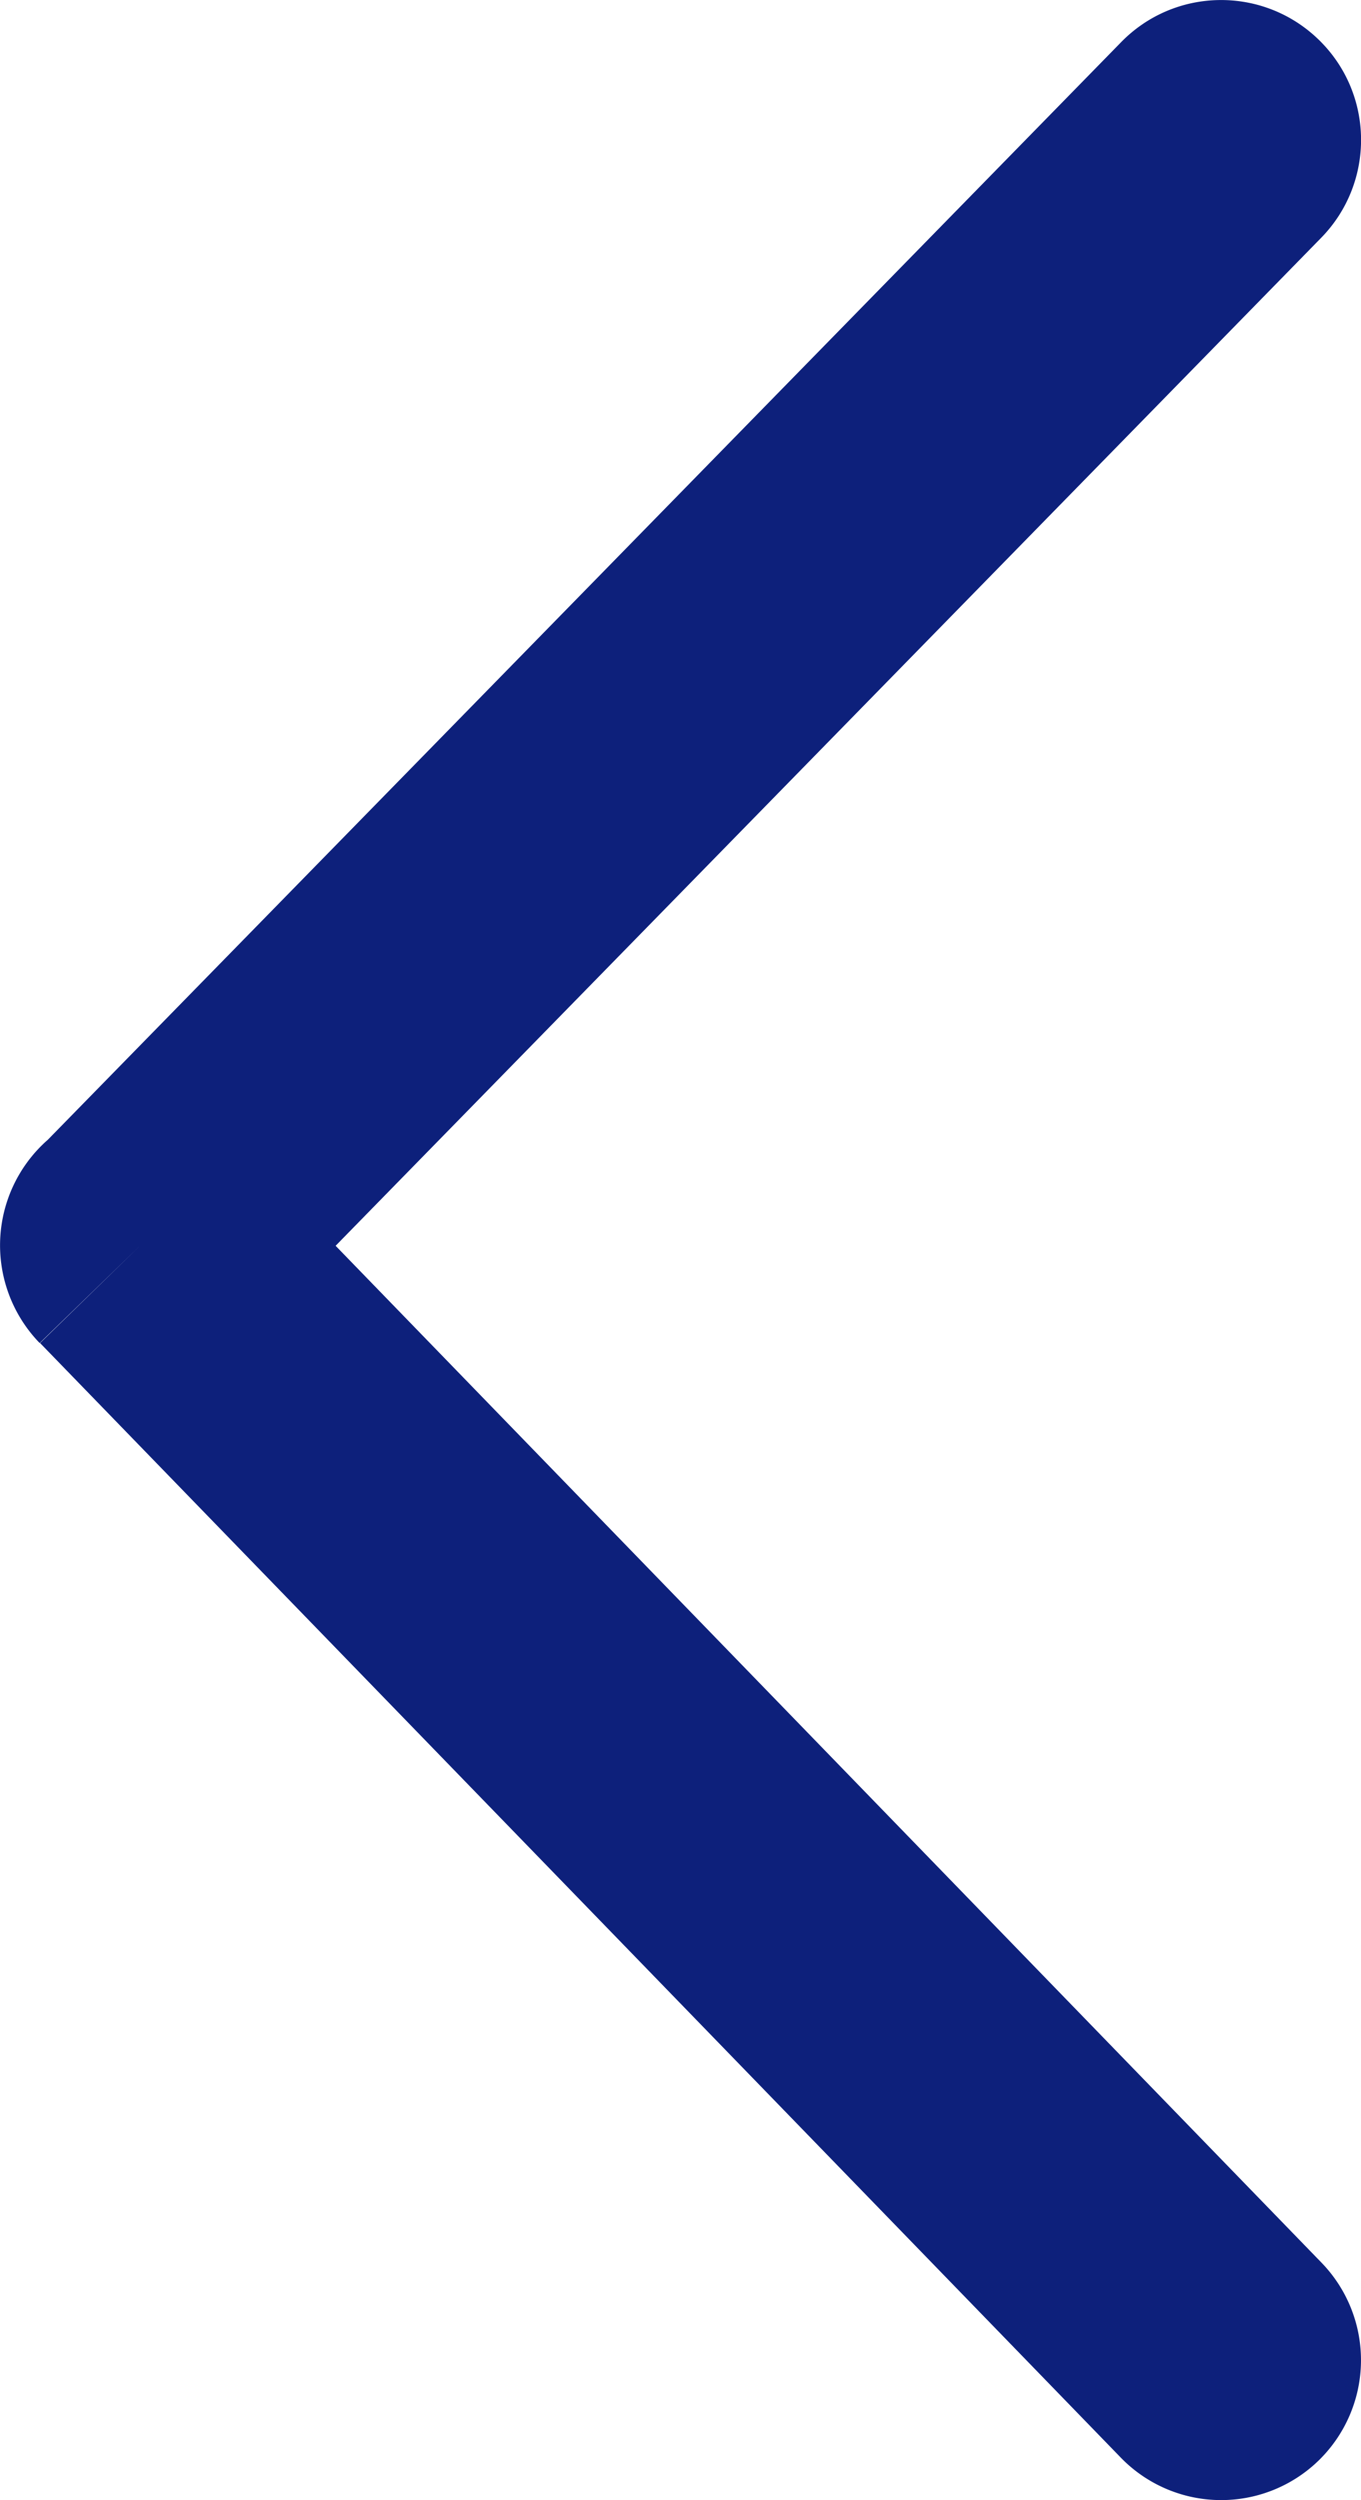 <svg xmlns="http://www.w3.org/2000/svg" viewBox="0 0 66.91 122.88"><path d="M64.96 111.2a6.884 6.884 0 01-.13 9.73 6.875 6.875 0 01-9.73-.14L1.97 66.01l4.93-4.8-4.95 4.8a6.902 6.902 0 01.15-9.76c.08-.08.16-.15.24-.22L55.1 2.09c2.65-2.73 7-2.79 9.73-.14 2.73 2.65 2.78 7.01.13 9.73L16.5 61.23l48.46 49.97z" fill="#0D207B"/></svg>